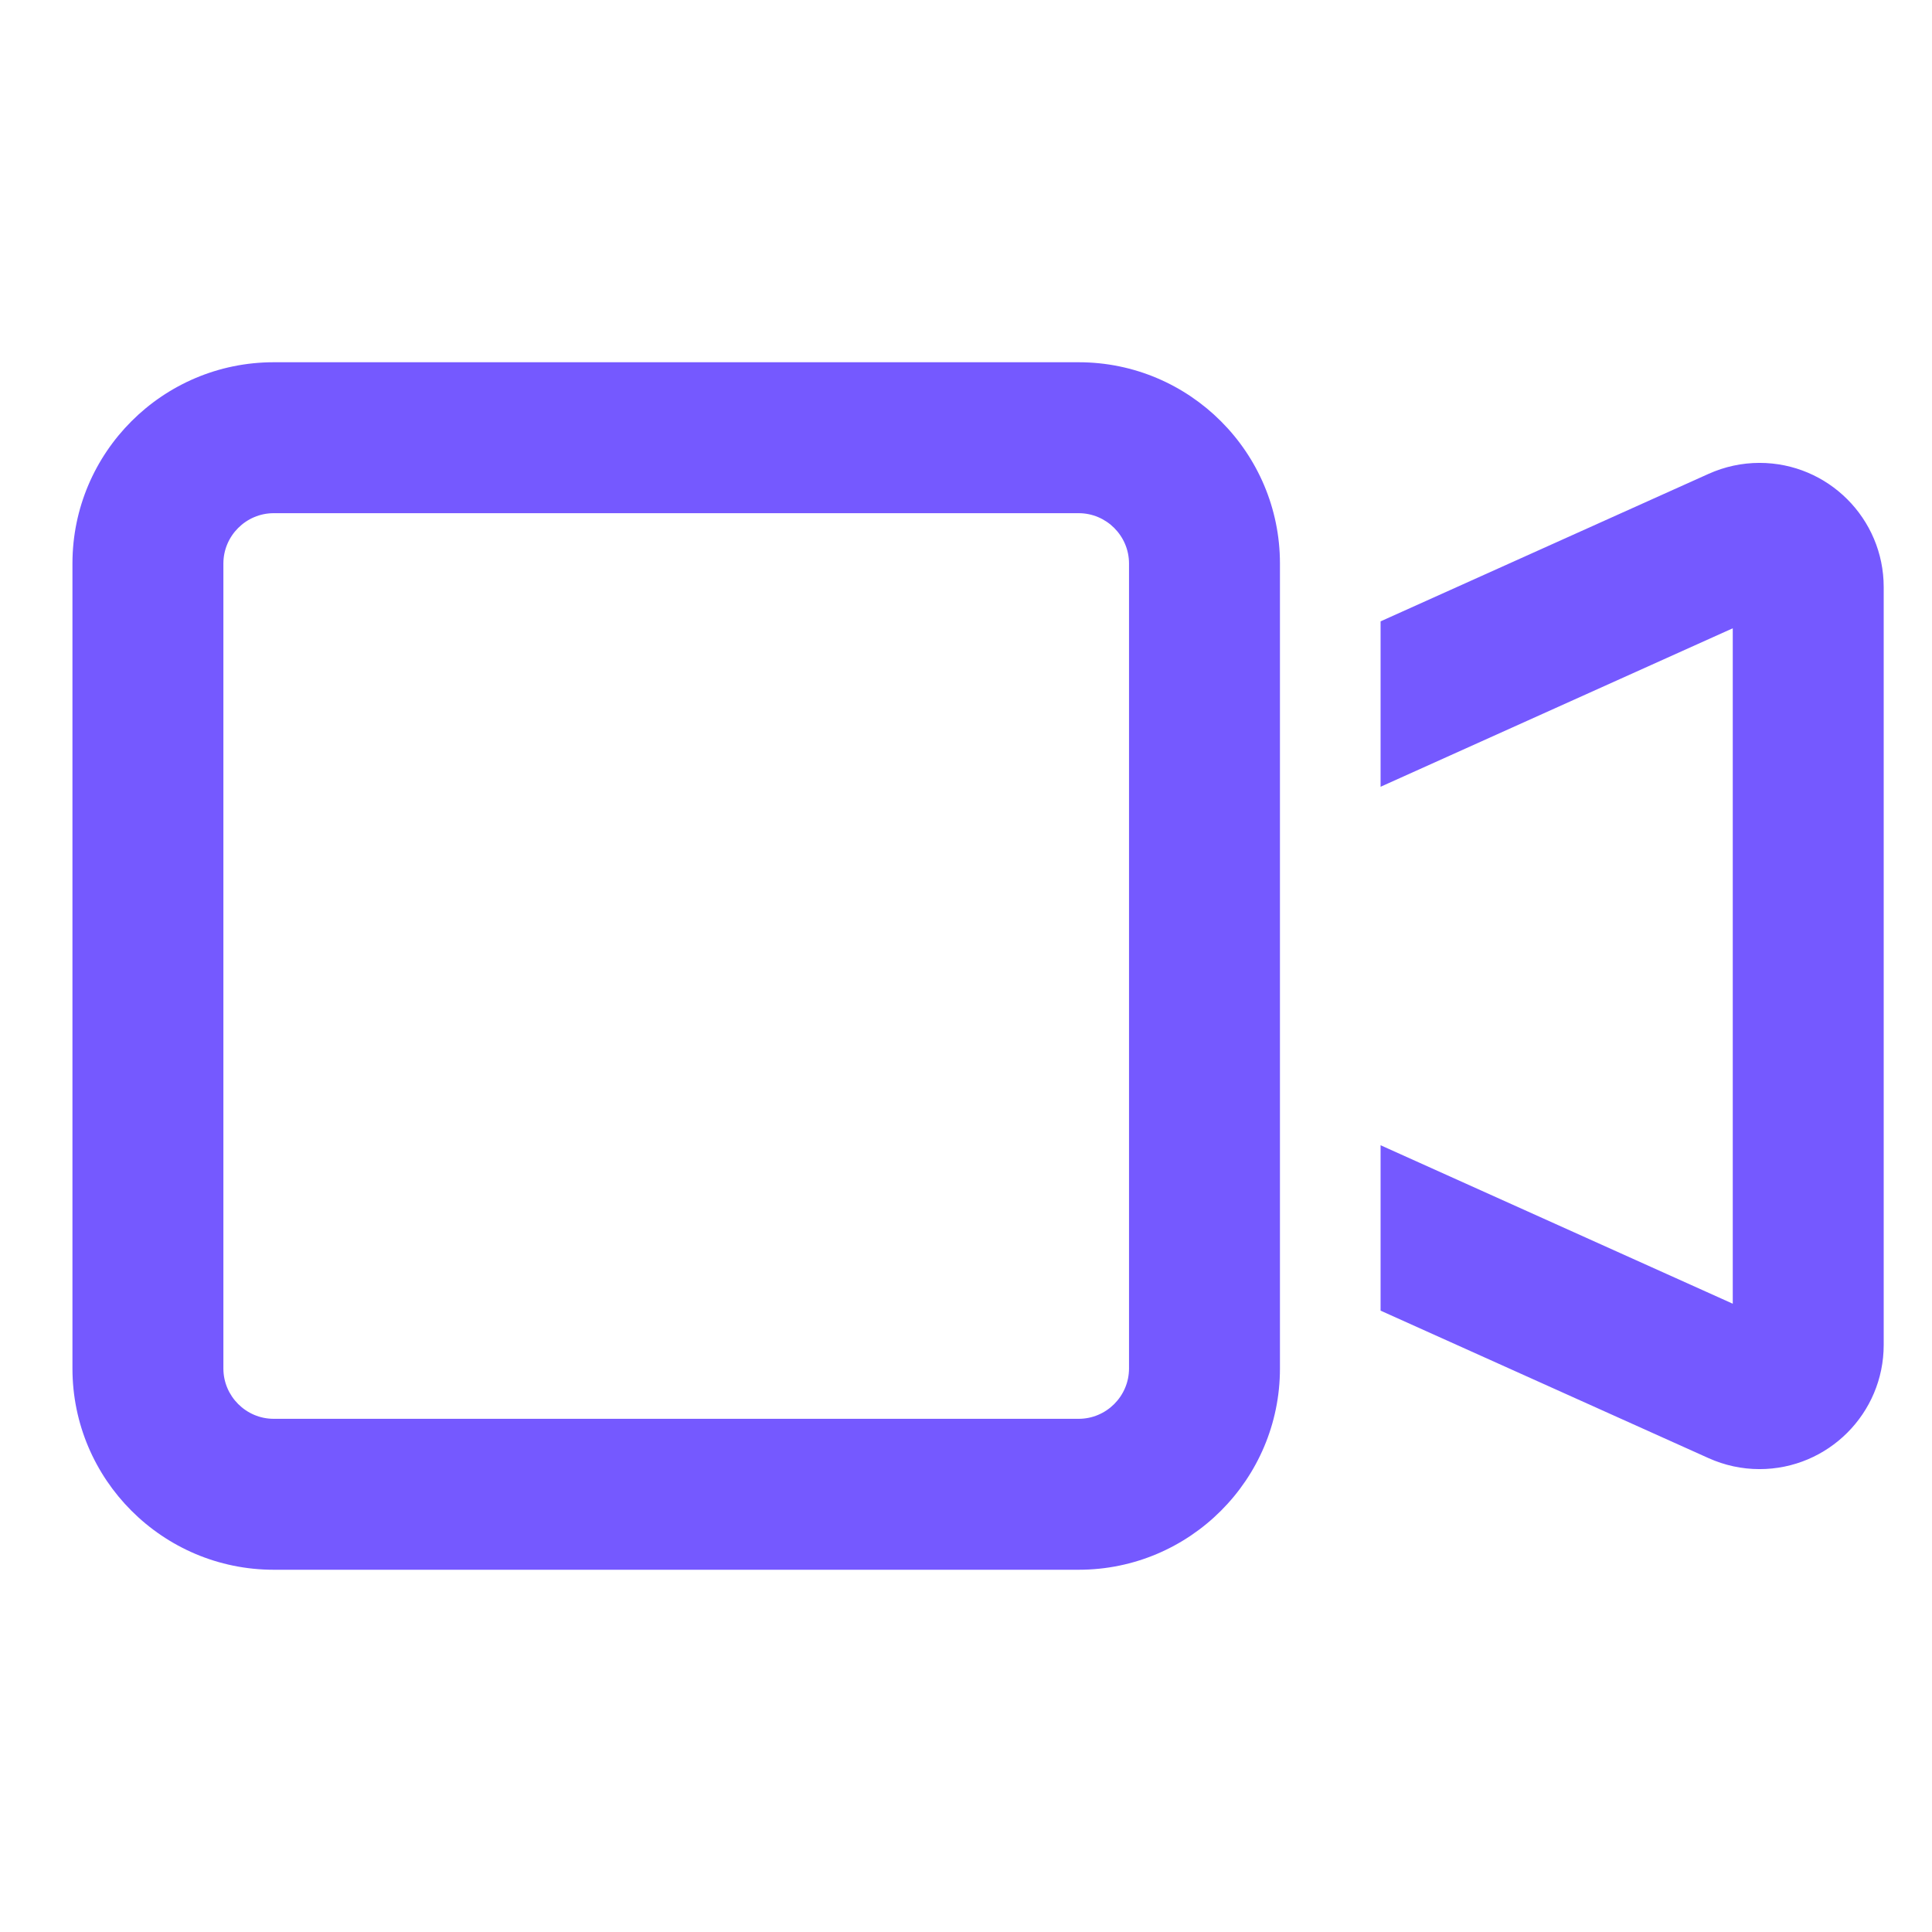 <svg width="80" height="80" viewBox="0 0 80 80" fill="none" xmlns="http://www.w3.org/2000/svg">
<rect width="80" height="80" fill="white"/>
<path d="M11.333 21.25C10.188 21.25 9.25 22.188 9.25 23.333V56.667C9.25 57.812 10.188 58.75 11.333 58.75H44.667C45.812 58.75 46.75 57.812 46.75 56.667V23.333C46.75 22.188 45.812 21.25 44.667 21.25H11.333ZM3 23.333C3 18.737 6.737 15 11.333 15H44.667C49.263 15 53 18.737 53 23.333V27.63V52.37V56.667C53 61.263 49.263 65 44.667 65H11.333C6.737 65 3 61.263 3 56.667V23.333ZM71.75 53.984V26.016L57.167 32.578V25.729L70.747 19.622C71.412 19.323 72.128 19.167 72.857 19.167C75.695 19.167 78 21.471 78 24.31V55.69C78 58.529 75.695 60.833 72.857 60.833C72.128 60.833 71.412 60.677 70.747 60.378L57.167 54.271V47.422L71.75 53.984Z" fill="#7559FF"/>
</svg>
